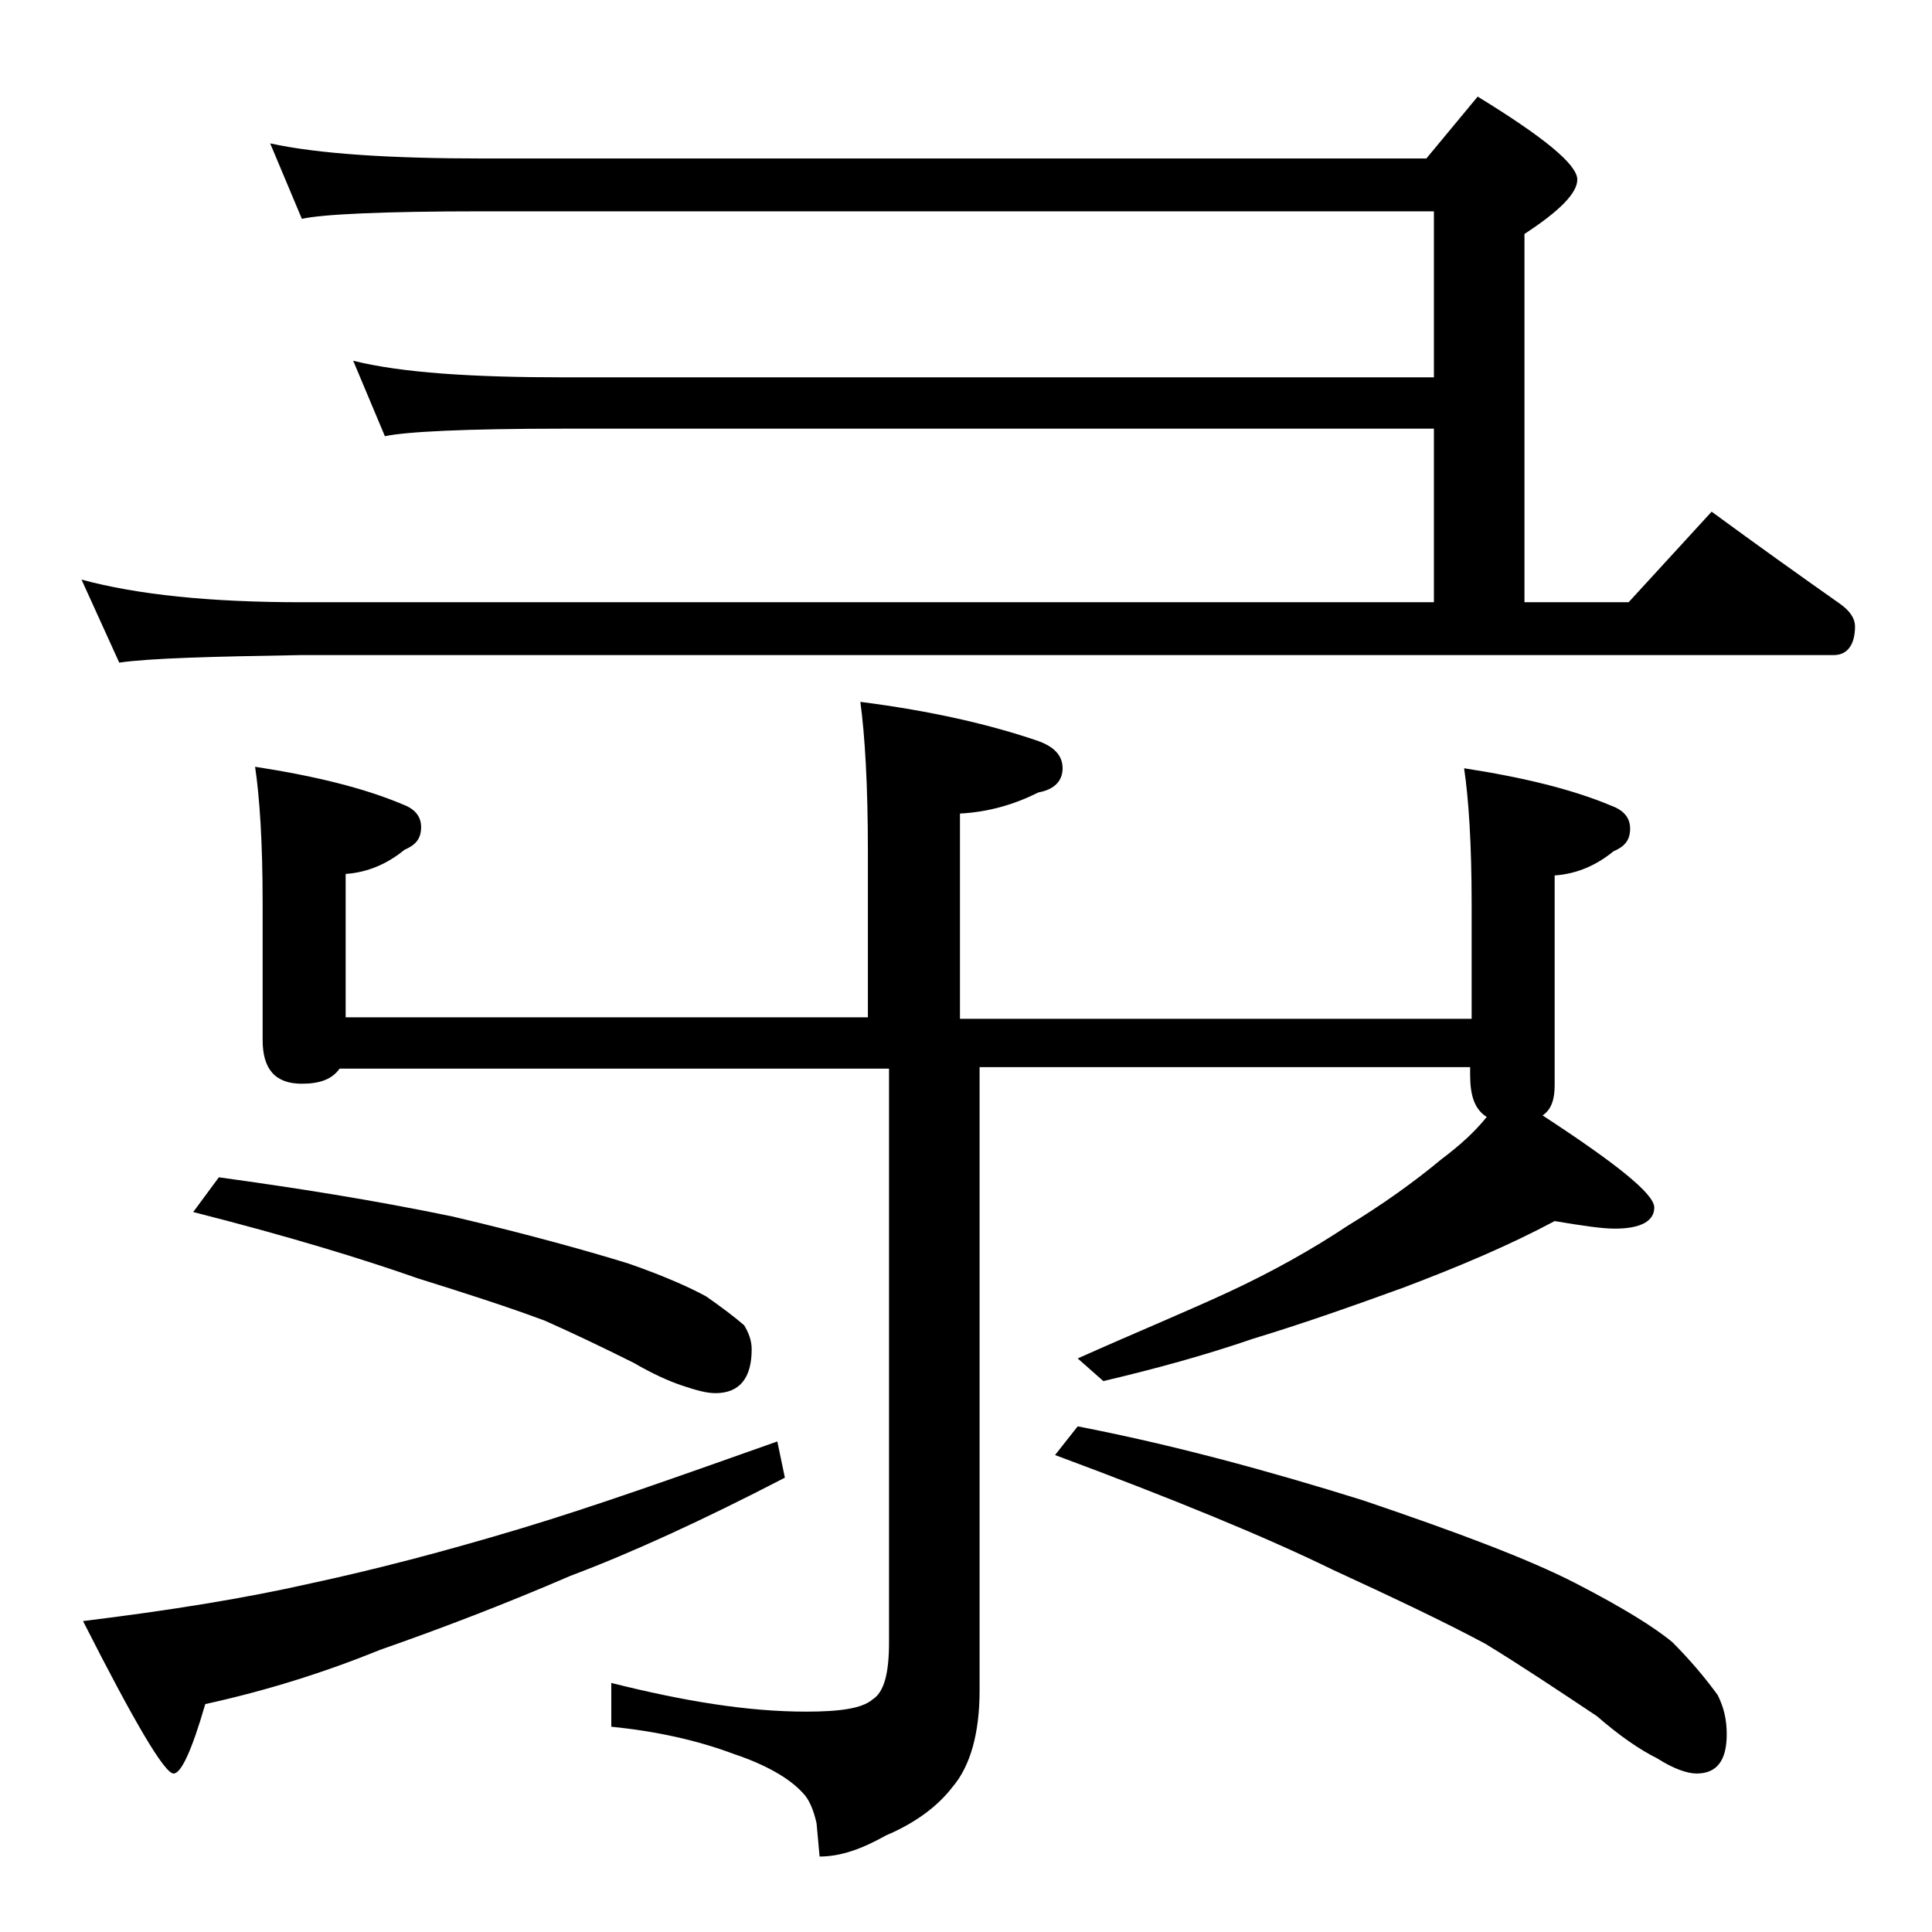 <?xml version="1.0" encoding="utf-8"?>
<!-- Generator: Adobe Illustrator 18.0.0, SVG Export Plug-In . SVG Version: 6.00 Build 0)  -->
<!DOCTYPE svg PUBLIC "-//W3C//DTD SVG 1.1//EN" "http://www.w3.org/Graphics/SVG/1.1/DTD/svg11.dtd">
<svg version="1.1" id="Layer_1" xmlns="http://www.w3.org/2000/svg" xmlns:xlink="http://www.w3.org/1999/xlink" x="0px" y="0px"
	 viewBox="0 0 128 128" enable-background="new 0 0 128 128" xml:space="preserve">
<path d="M17.9,9.5c3.2,0.7,8,1,14.1,1h62.5l3.4-4.1c4.4,2.7,6.6,4.5,6.6,5.5c0,0.9-1.2,2.1-3.5,3.6v24.4h6.9l5.5-6
	c3,2.2,5.8,4.2,8.5,6.1c0.7,0.5,1,1,1,1.5c0,1.2-0.5,1.9-1.4,1.9H20c-5.9,0.1-10,0.2-12.1,0.5l-2.5-5.5c3.7,1,8.5,1.5,14.6,1.5h75
	V28.4H37.4c-6.6,0-10.5,0.2-11.9,0.5l-2.1-5c3.2,0.8,7.9,1.1,14,1.1H95V14H32c-6.7,0-10.7,0.2-12,0.5L17.9,9.5z M51.5,95.5l0.5,2.4
	c-5.4,2.8-10.2,5-14.2,6.5c-4.4,1.9-8.6,3.5-12.6,4.9c-3.7,1.5-7.5,2.7-11.6,3.6c-0.9,3.1-1.6,4.6-2.1,4.6c-0.6,0-2.6-3.4-6-10.1
	c5.7-0.7,10.7-1.5,15.1-2.5c4.2-0.9,8.8-2.1,13.8-3.6S45,97.8,51.5,95.5z M14.5,78c5.1,0.7,10.2,1.5,15.5,2.6
	c5.1,1.2,9,2.3,11.6,3.1c2.6,0.9,4.3,1.7,5.2,2.2c1,0.7,1.8,1.3,2.5,1.9c0.3,0.5,0.5,1,0.5,1.6c0,1.9-0.8,2.9-2.4,2.9
	c-0.6,0-1.3-0.2-2.2-0.5c-0.9-0.3-2-0.8-3.2-1.5c-2.2-1.1-4.1-2-5.9-2.8c-2.4-0.9-5.2-1.8-8.4-2.8c-3.7-1.3-8.6-2.8-14.9-4.4
	L14.5,78z M57,46.5c4.7,0.6,8.6,1.5,11.8,2.6c1.1,0.4,1.6,1,1.6,1.8c0,0.8-0.5,1.4-1.6,1.6c-1.6,0.8-3.3,1.3-5.2,1.4v13.6h33.9v-7.6
	c0-4-0.2-7-0.5-9c3.9,0.6,7.2,1.4,9.8,2.5c0.8,0.3,1.2,0.8,1.2,1.5c0,0.8-0.4,1.2-1.1,1.5c-1.1,0.9-2.4,1.5-3.9,1.6v13.9
	c0,0.9-0.2,1.6-0.8,2c4.9,3.2,7.4,5.2,7.4,6.1c0,0.9-0.9,1.4-2.6,1.4c-0.9,0-2.2-0.2-4-0.5c-3,1.6-6.3,3-10,4.4
	c-3.3,1.2-6.7,2.4-10,3.4c-3.2,1.1-6.5,2-9.9,2.8L71.4,90c3.8-1.7,7.2-3.1,10-4.4c2.8-1.3,5.5-2.8,7.9-4.4c2.3-1.4,4.4-2.9,6.2-4.4
	c1.2-0.9,2.2-1.8,3-2.8c-0.8-0.5-1.1-1.4-1.1-2.8v-0.5H64.9V112c0,2.8-0.6,5-1.8,6.4c-1,1.3-2.5,2.4-4.4,3.2c-1.6,0.9-3,1.4-4.4,1.4
	l-0.2-2.2c-0.2-0.9-0.5-1.6-0.9-2c-0.9-1-2.5-1.9-4.6-2.6c-2.4-0.9-5.1-1.5-8.1-1.8v-2.9c4.8,1.2,9,1.9,12.9,1.9
	c2.2,0,3.7-0.2,4.4-0.8c0.8-0.5,1.1-1.8,1.1-3.8v-38H22.5c-0.5,0.7-1.3,1-2.5,1c-1.8,0-2.6-1-2.6-2.9v-9.1c0-4-0.2-7-0.5-9
	c3.9,0.6,7.2,1.4,9.8,2.5c0.8,0.3,1.2,0.8,1.2,1.5c0,0.8-0.4,1.2-1.1,1.5c-1.1,0.9-2.4,1.5-3.9,1.6v9.5h34.6V56.4
	C57.5,52,57.3,48.7,57,46.5z M71.4,94.5c6.2,1.2,12.5,2.9,18.9,4.9c6.2,2.1,11,3.9,14.1,5.5c3.1,1.6,5.2,2.9,6.4,3.9
	c1.2,1.2,2.2,2.4,3,3.5c0.4,0.8,0.6,1.6,0.6,2.6c0,1.8-0.7,2.6-2,2.6c-0.6,0-1.5-0.3-2.6-1c-1.2-0.6-2.5-1.5-4-2.8
	c-2.7-1.8-5.1-3.4-7.4-4.8c-2.8-1.5-6.2-3.1-10.1-4.9c-4.5-2.2-10.6-4.7-18.4-7.6L71.4,94.5z"/>
</svg>
